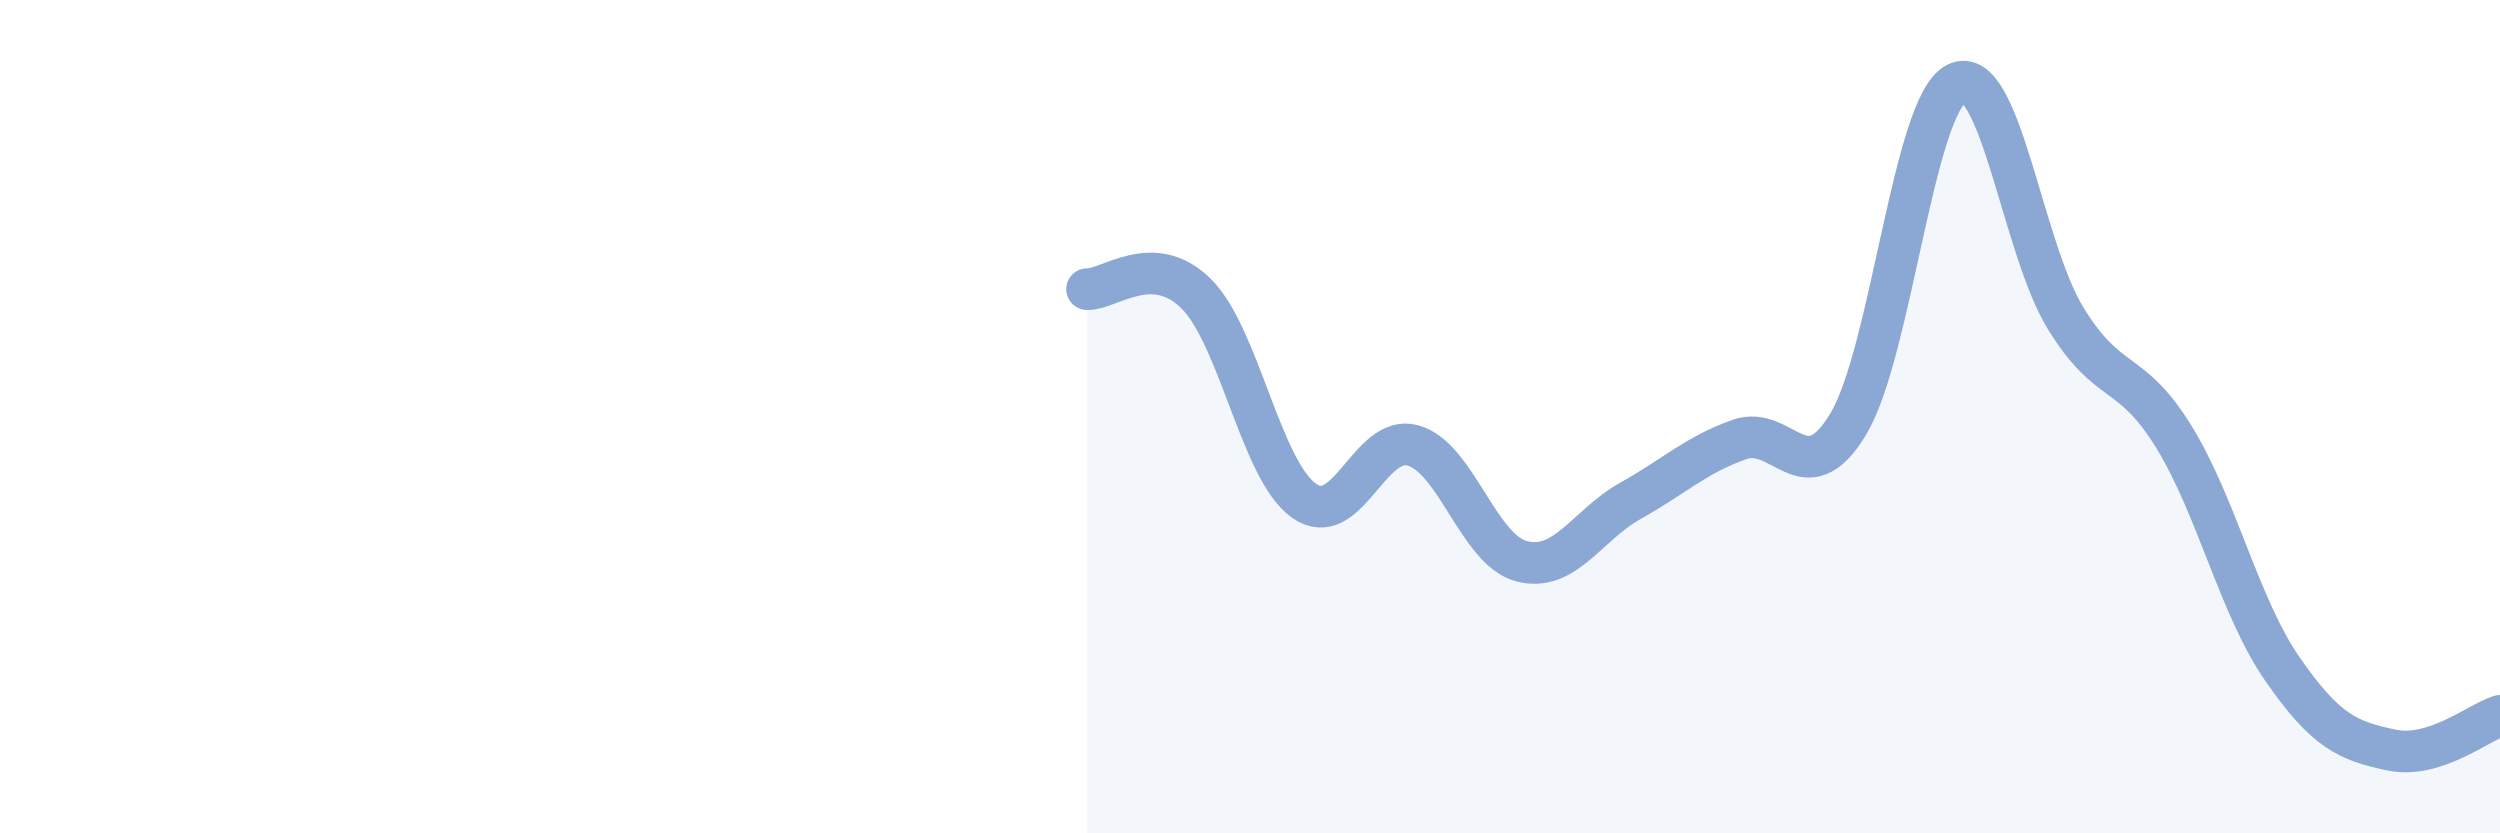 
    <svg width="60" height="20" viewBox="0 0 60 20" xmlns="http://www.w3.org/2000/svg">
      <path
        d="M 26.09,6.94 C 26.61,6.96 27.66,6.02 28.7,7.04 C 29.74,8.06 30.26,11.29 31.3,12.02 C 32.34,12.75 32.87,10.4 33.91,10.69 C 34.95,10.98 35.48,13.2 36.52,13.47 C 37.56,13.74 38.09,12.6 39.13,12.02 C 40.17,11.44 40.7,10.92 41.74,10.55 C 42.78,10.18 43.31,11.9 44.35,10.19 C 45.39,8.48 45.92,2.51 46.96,2 C 48,1.49 48.53,5.93 49.57,7.63 C 50.61,9.33 51.13,8.79 52.17,10.48 C 53.21,12.17 53.74,14.56 54.78,16.06 C 55.82,17.56 56.35,17.78 57.39,18 C 58.43,18.22 59.48,17.34 60,17.18L60 20L26.09 20Z"
        fill="#8ba7d3"
        opacity="0.1"
        stroke-linecap="round"
        stroke-linejoin="round"
      />
      <path
        d="M 26.09,6.94 C 26.61,6.96 27.66,6.02 28.7,7.04 C 29.74,8.06 30.26,11.29 31.3,12.02 C 32.34,12.75 32.87,10.4 33.91,10.69 C 34.95,10.98 35.48,13.2 36.52,13.47 C 37.56,13.74 38.09,12.6 39.13,12.02 C 40.17,11.44 40.7,10.92 41.74,10.55 C 42.78,10.18 43.31,11.9 44.35,10.19 C 45.39,8.48 45.92,2.51 46.96,2 C 48,1.49 48.53,5.93 49.57,7.63 C 50.61,9.33 51.13,8.79 52.17,10.48 C 53.21,12.17 53.74,14.56 54.78,16.06 C 55.82,17.56 56.35,17.78 57.39,18 C 58.43,18.22 59.48,17.34 60,17.18"
        stroke="#8ba7d3"
        stroke-width="1"
        fill="none"
        stroke-linecap="round"
        stroke-linejoin="round"
      />
    </svg>
  